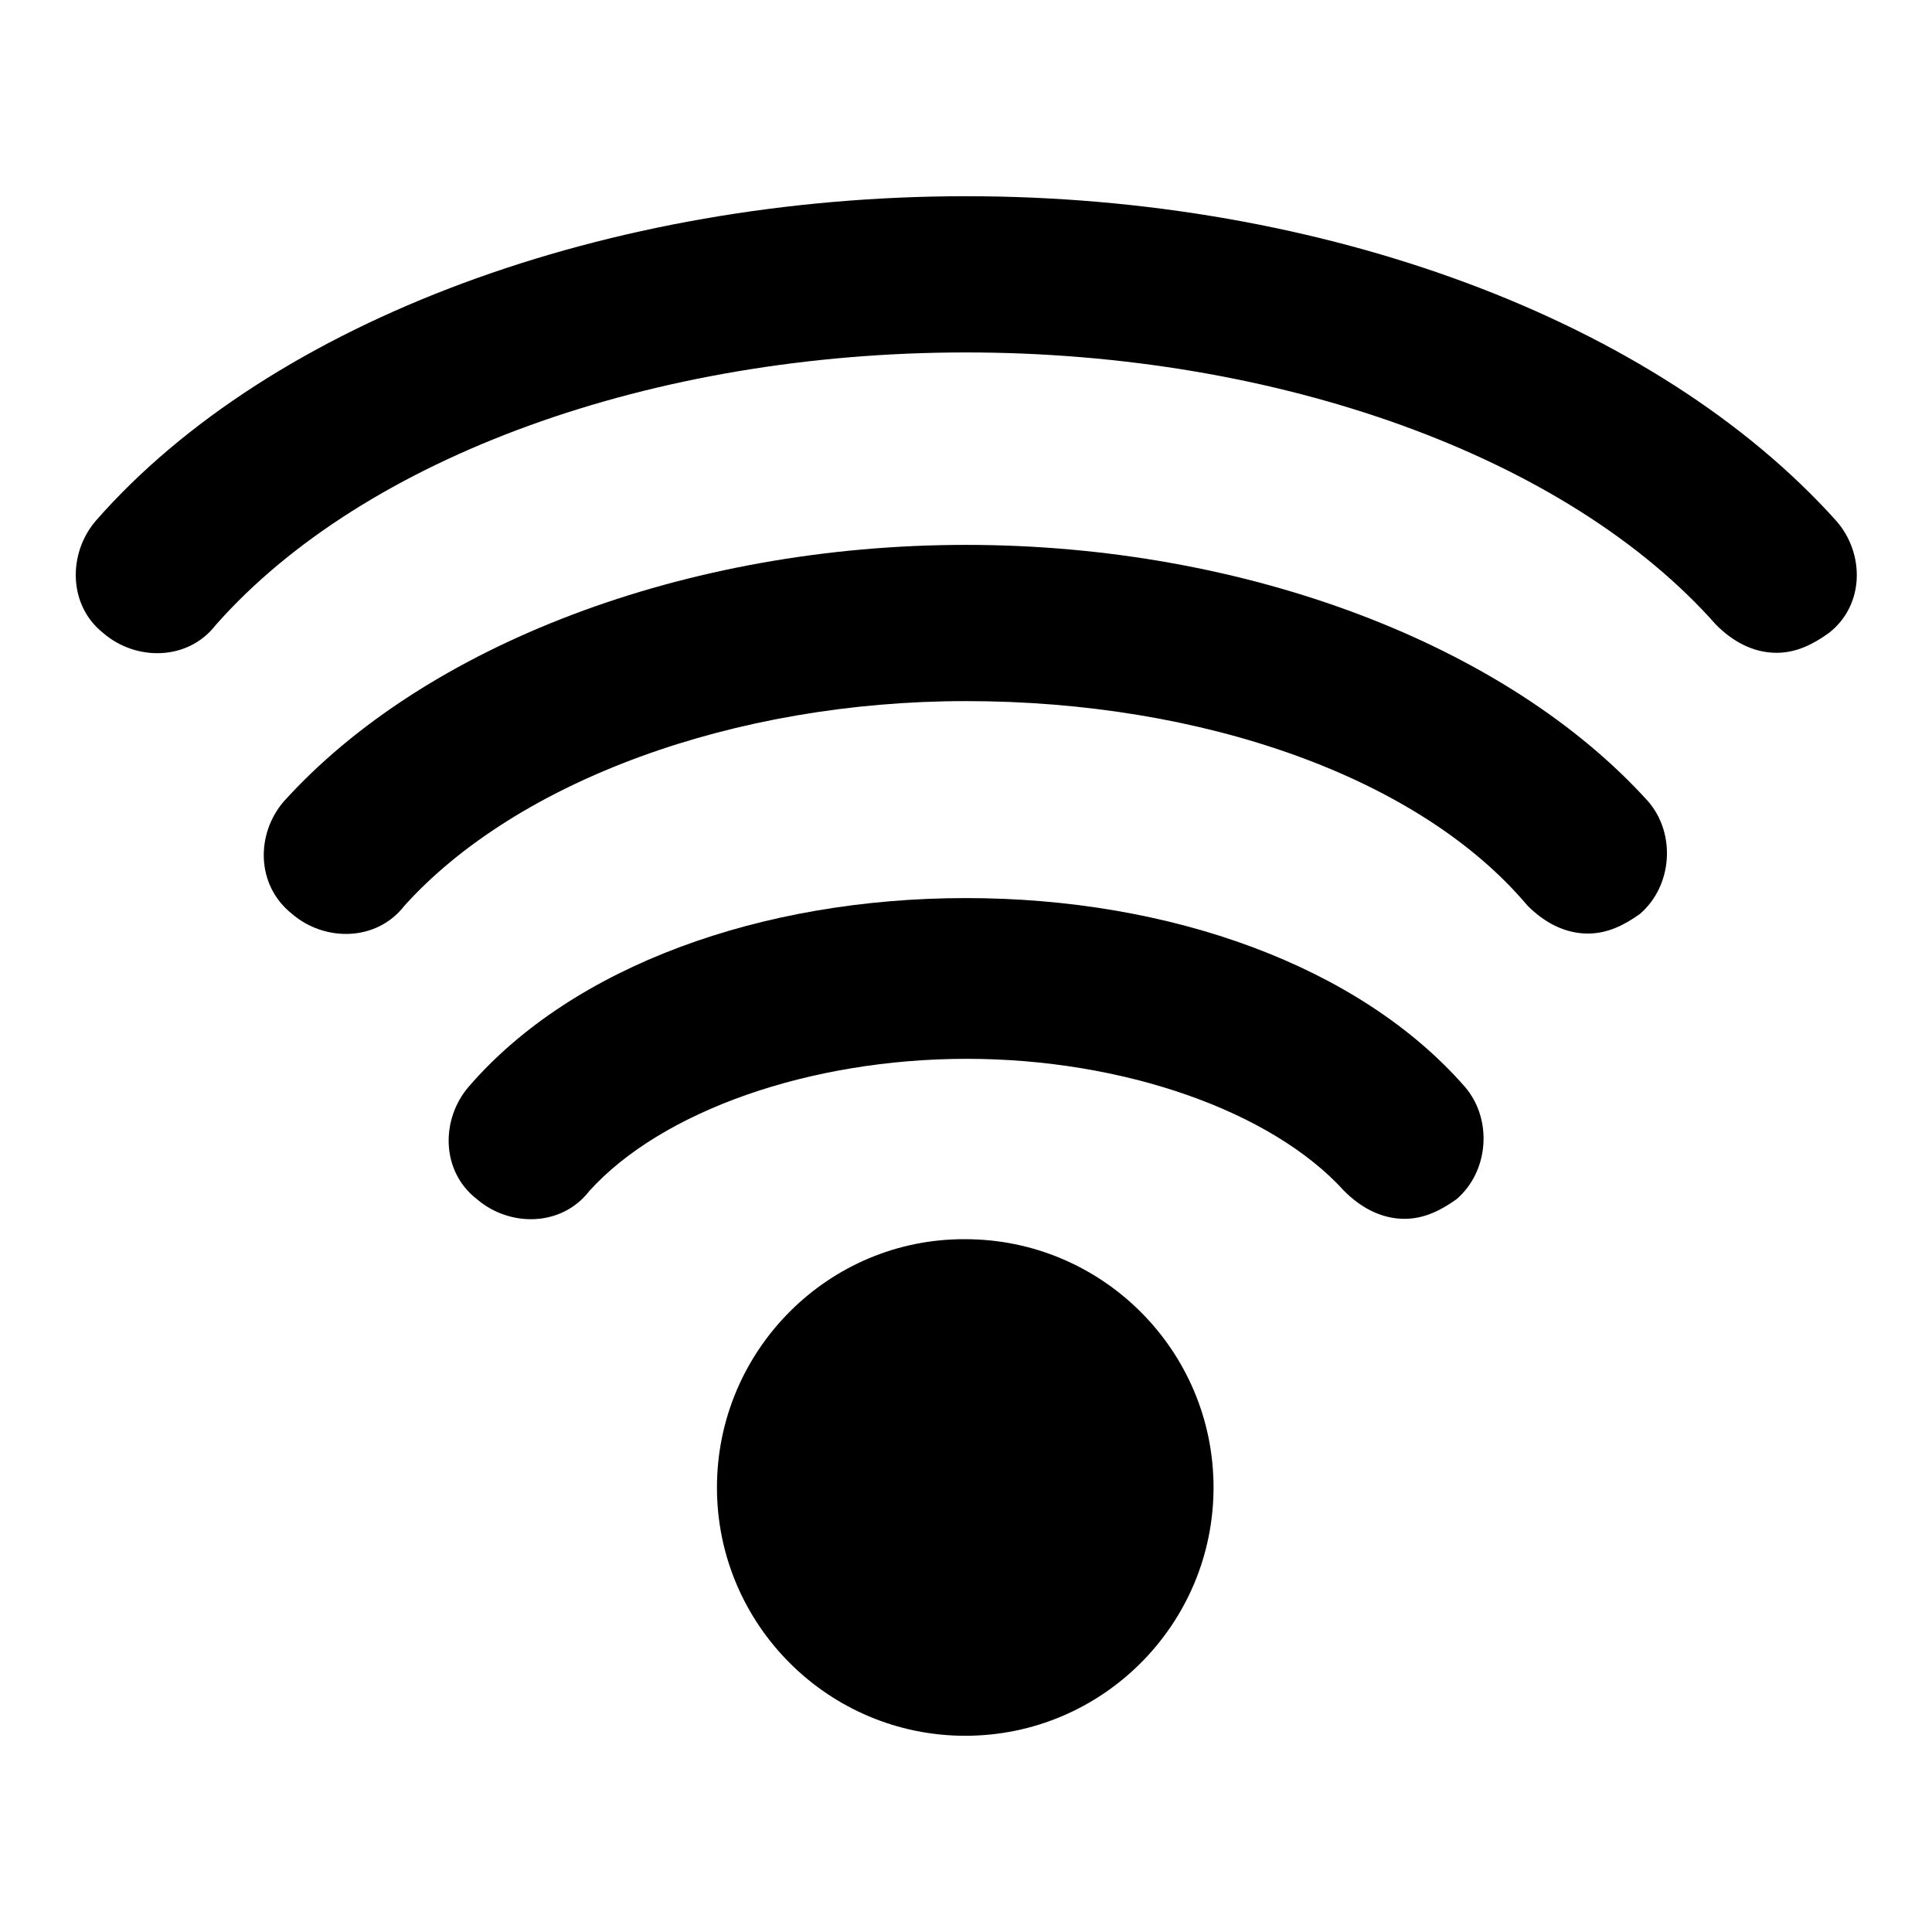 <?xml version="1.0" encoding="utf-8"?>
<!-- Svg Vector Icons : http://www.onlinewebfonts.com/icon -->
<!DOCTYPE svg PUBLIC "-//W3C//DTD SVG 1.1//EN" "http://www.w3.org/Graphics/SVG/1.1/DTD/svg11.dtd">
<svg version="1.1" xmlns="http://www.w3.org/2000/svg" xmlns:xlink="http://www.w3.org/1999/xlink" x="0px" y="0px" viewBox="0 0 256 256" enable-background="new 0 0 256 256" xml:space="preserve">
<g><g><path fill="#000000" d="M243.3,69c-23.9-26.6-68-43-115.3-43C80.7,26,36,42.4,12.7,69C9,73.3,9,80.2,13.7,83.9c4.3,3.7,11.2,3.7,14.9-1.1C48.3,60.5,86.5,46.7,128,46.7c41.4,0,79.7,13.8,99.4,36.1c2.1,2.1,4.8,3.7,8,3.7c2.6,0,4.8-1.1,6.9-2.6C247.1,80.2,247.1,73.3,243.3,69z"/><path fill="#000000" d="M128,72.2c-37.2,0-71.7,13.3-90.4,34c-3.7,4.3-3.7,11.1,1.1,14.9c4.3,3.7,11.2,3.7,14.9-1.1c14.9-16.5,43.6-27.1,74.4-27.1c31.4,0,60.1,10.1,74.4,27.1c2.1,2.1,4.8,3.7,8,3.7c2.6,0,4.8-1.1,6.9-2.6c4.3-3.7,4.8-10.6,1.1-14.9C199.7,85.5,165.2,72.2,128,72.2z"/><path fill="#000000" d="M128,119c-27.1,0-52.1,9-65.9,25c-3.7,4.3-3.7,11.2,1.1,14.9c4.3,3.7,11.2,3.7,14.9-1.1c9.6-10.6,29.2-17.5,50-17.5c20.7,0,40.4,6.9,50,17.5c2.1,2.1,4.8,3.7,8,3.7c2.6,0,4.8-1.1,6.9-2.6c4.3-3.7,4.8-10.6,1.1-14.9C180.1,128,155.1,119,128,119z"/><path fill="#000000" d="M95,197.1c0,18.2,14.8,32.9,32.9,32.9c18.2,0,32.9-14.8,32.9-32.9l0,0c0-18.2-14.8-32.9-32.9-32.9C109.8,164.1,95,178.9,95,197.1z"/></g></g>
</svg>